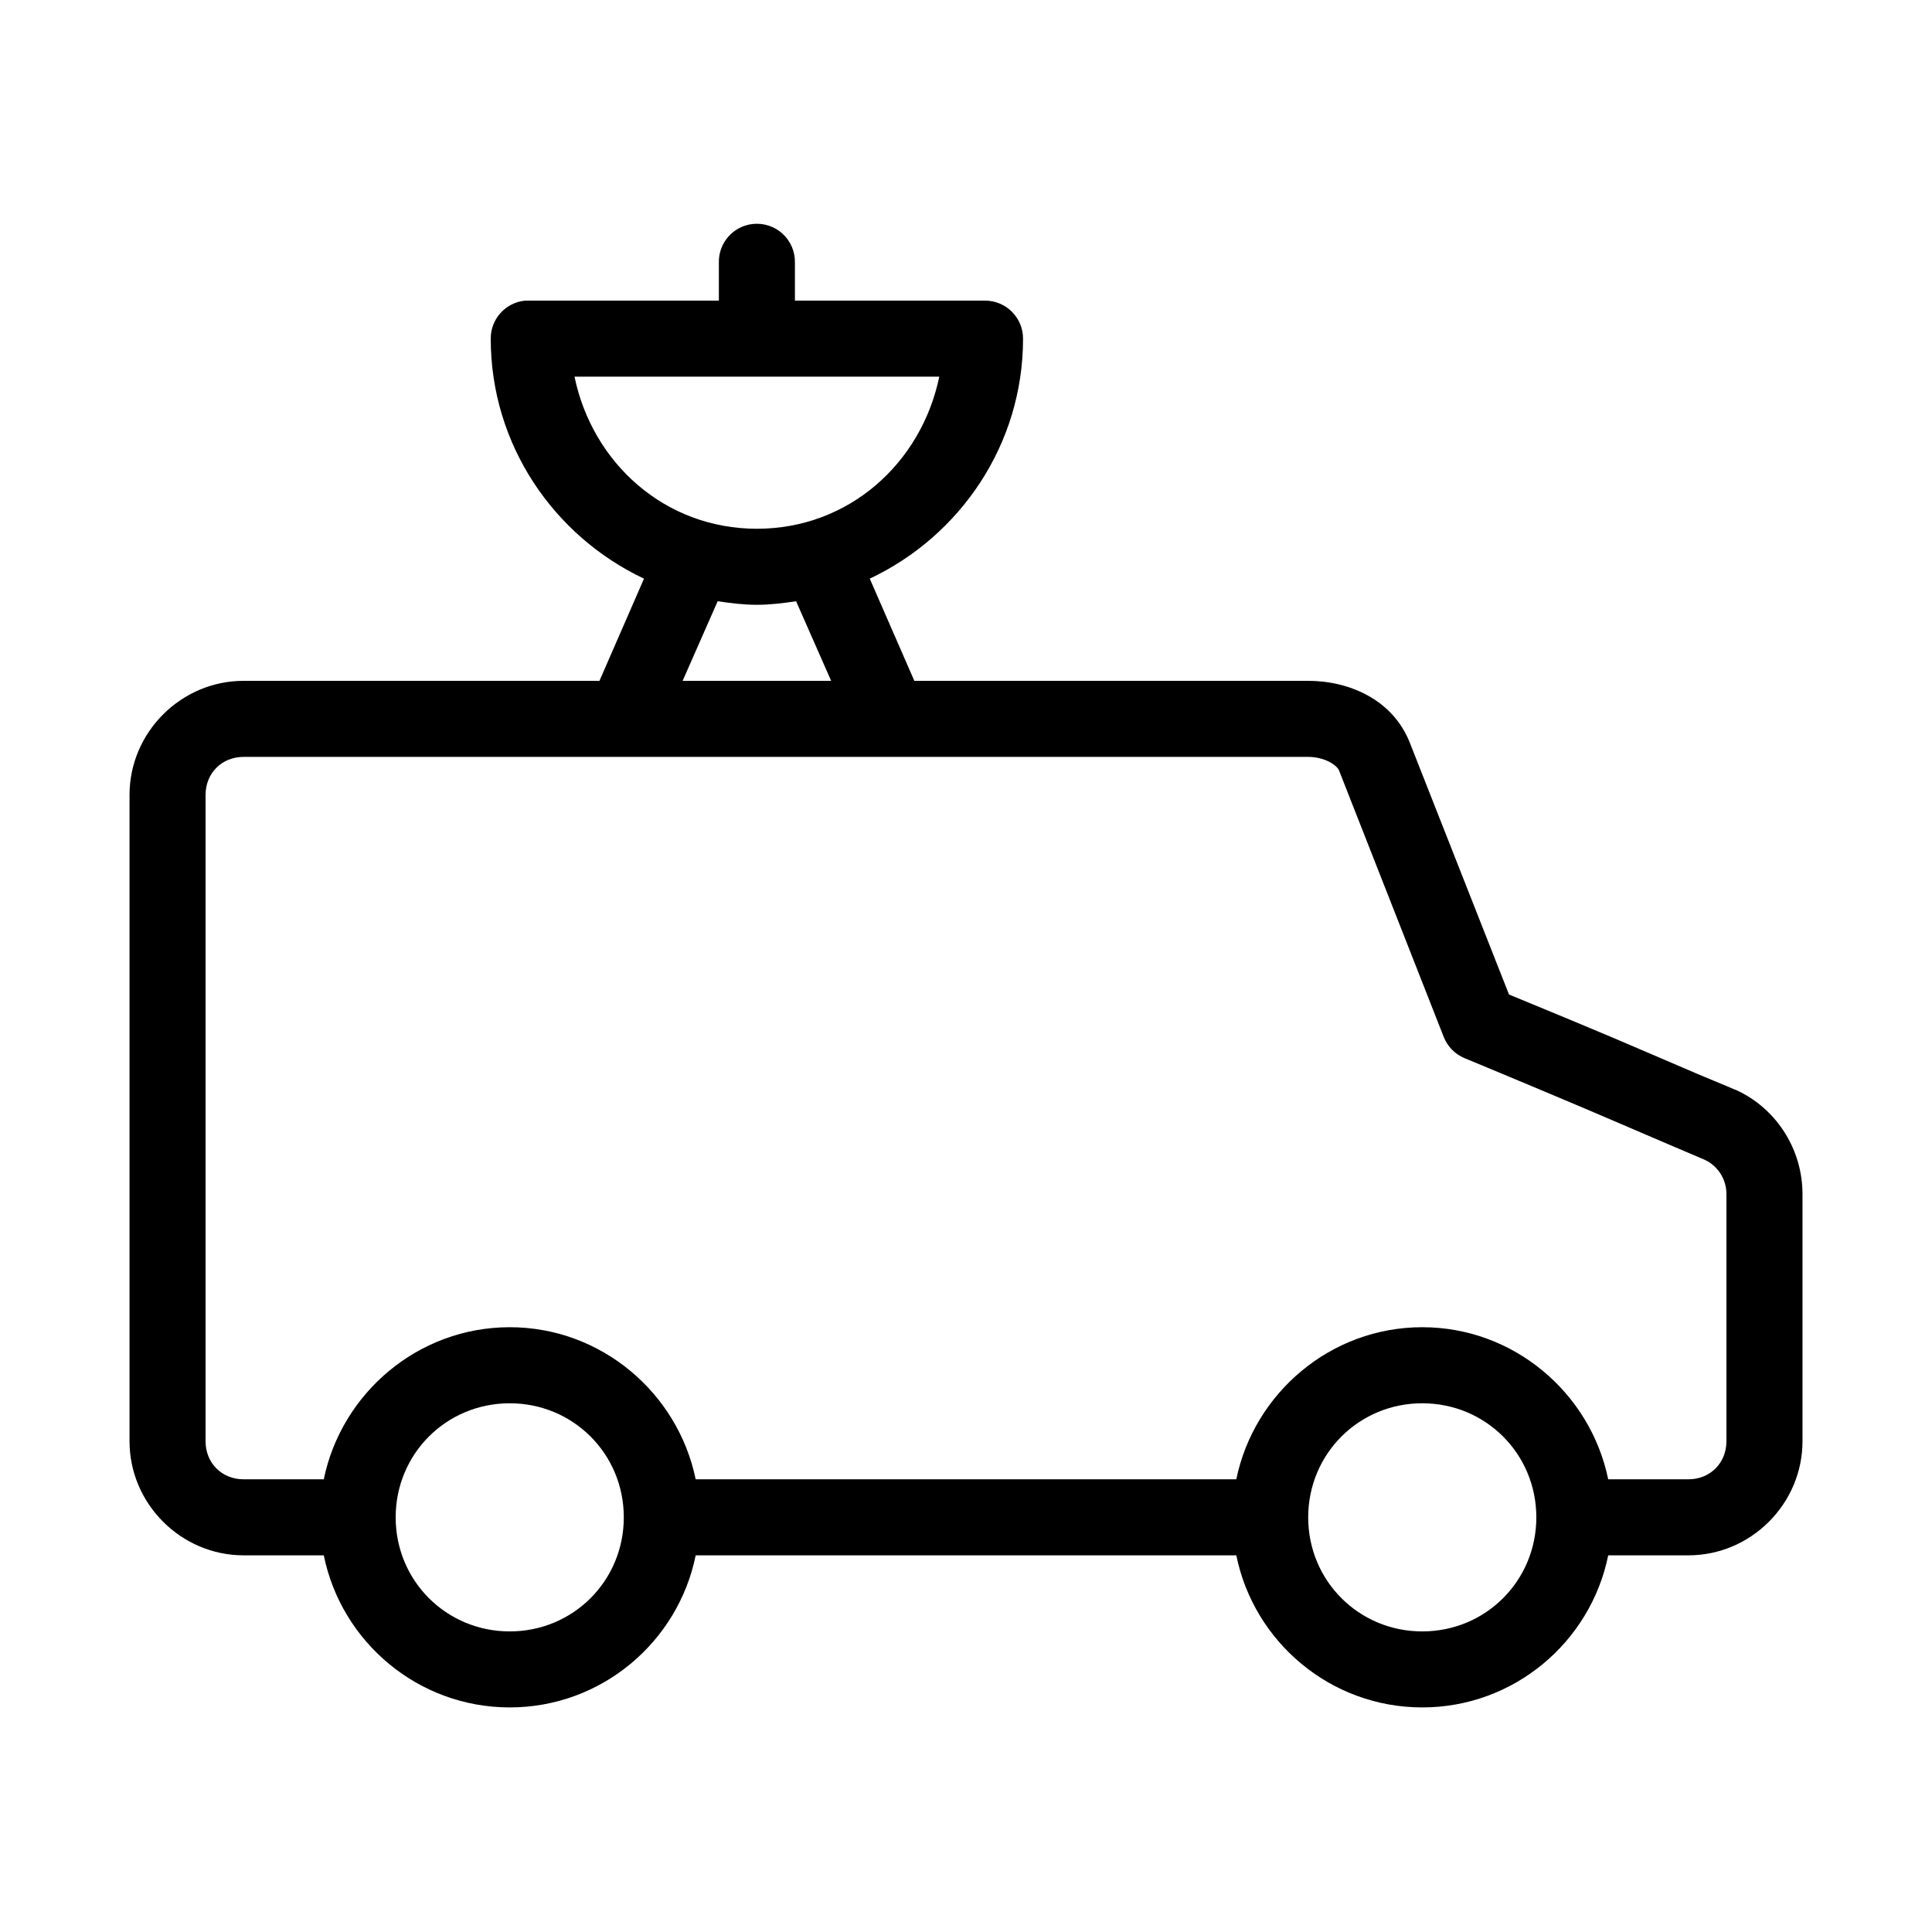 <?xml version="1.0" encoding="UTF-8"?>
<!-- Uploaded to: ICON Repo, www.svgrepo.com, Generator: ICON Repo Mixer Tools -->
<svg fill="#000000" width="800px" height="800px" version="1.1" viewBox="144 144 512 512" xmlns="http://www.w3.org/2000/svg">
 <path d="m343.48 203.36c-5.191 0.57-9.086 5.012-8.973 10.234v10.074h-50.383c-0.312-0.012-0.629-0.012-0.945 0-5.191 0.492-9.152 4.863-9.129 10.078 0 28.125 16.715 52.316 40.617 63.605l-11.805 27.078h-94.309c-16.57 0-30.227 13.656-30.227 30.23v171.29c0 16.574 13.656 30.23 30.227 30.23h21.254c4.66 22.973 24.984 40.305 49.281 40.305 24.293 0 44.617-17.332 49.277-40.305h143.27c4.66 22.973 24.984 40.305 49.281 40.305 24.293 0 44.617-17.332 49.277-40.305h21.254c16.574 0 30.23-13.656 30.23-30.23v-65.492c0-11.711-6.656-22.102-16.531-27.082-1.785-0.898-0.883-0.398-1.418-0.629-0.535-0.23-1.285-0.555-2.203-0.945-1.836-0.781-4.512-1.855-7.559-3.148-6.098-2.586-14.031-6.055-22.043-9.445-14.031-5.938-24.777-10.281-28.023-11.652l-26.293-66.754c-4.535-11.48-16.172-16.375-26.922-16.375h-104.38l-11.809-27.078c23.906-11.289 40.621-35.48 40.621-63.605 0-5.566-4.512-10.078-10.078-10.078h-50.379v-10.074c0.062-2.902-1.129-5.691-3.269-7.652-2.141-1.957-5.023-2.898-7.91-2.582zm-47.23 40.461h96.668c-4.754 22.914-23.953 40.305-48.336 40.305-24.379 0-43.578-17.391-48.332-40.305zm37.941 59.512c3.391 0.508 6.863 0.945 10.391 0.945 3.531 0 7-0.438 10.391-0.945l9.289 21.098h-39.359zm-125.64 41.25h282.13c4.262 0 7.598 2.125 8.188 3.621l27.711 70.535c0.988 2.559 2.977 4.609 5.508 5.668 0 0 15.949 6.606 31.961 13.383 8.008 3.387 15.957 6.863 22.043 9.445 3.043 1.289 5.586 2.375 7.398 3.148 0.906 0.387 1.711 0.73 2.203 0.945 0.25 0.105 0.719 0.395 0.945 0.473 2.887 1.762 4.883 4.887 4.883 8.66v65.492c0 5.758-4.32 10.078-10.078 10.078h-21.254c-4.719-22.902-25.035-40.305-49.277-40.305-24.242 0-44.562 17.402-49.281 40.305h-143.27c-4.719-22.902-25.035-40.305-49.277-40.305-24.242 0-44.562 17.402-49.281 40.305h-21.254c-5.758 0-10.074-4.32-10.074-10.078v-171.29c0-5.758 4.316-10.078 10.074-10.078zm70.535 171.3c16.812 0 30.227 13.414 30.227 30.227 0 16.816-13.414 30.23-30.227 30.23-16.816 0-30.23-13.414-30.23-30.23 0-16.812 13.414-30.227 30.23-30.227zm241.83 0c16.812 0 30.227 13.414 30.227 30.227 0 16.816-13.414 30.23-30.227 30.23-16.816 0-30.23-13.414-30.23-30.23 0-16.812 13.414-30.227 30.23-30.227z"/>
</svg>